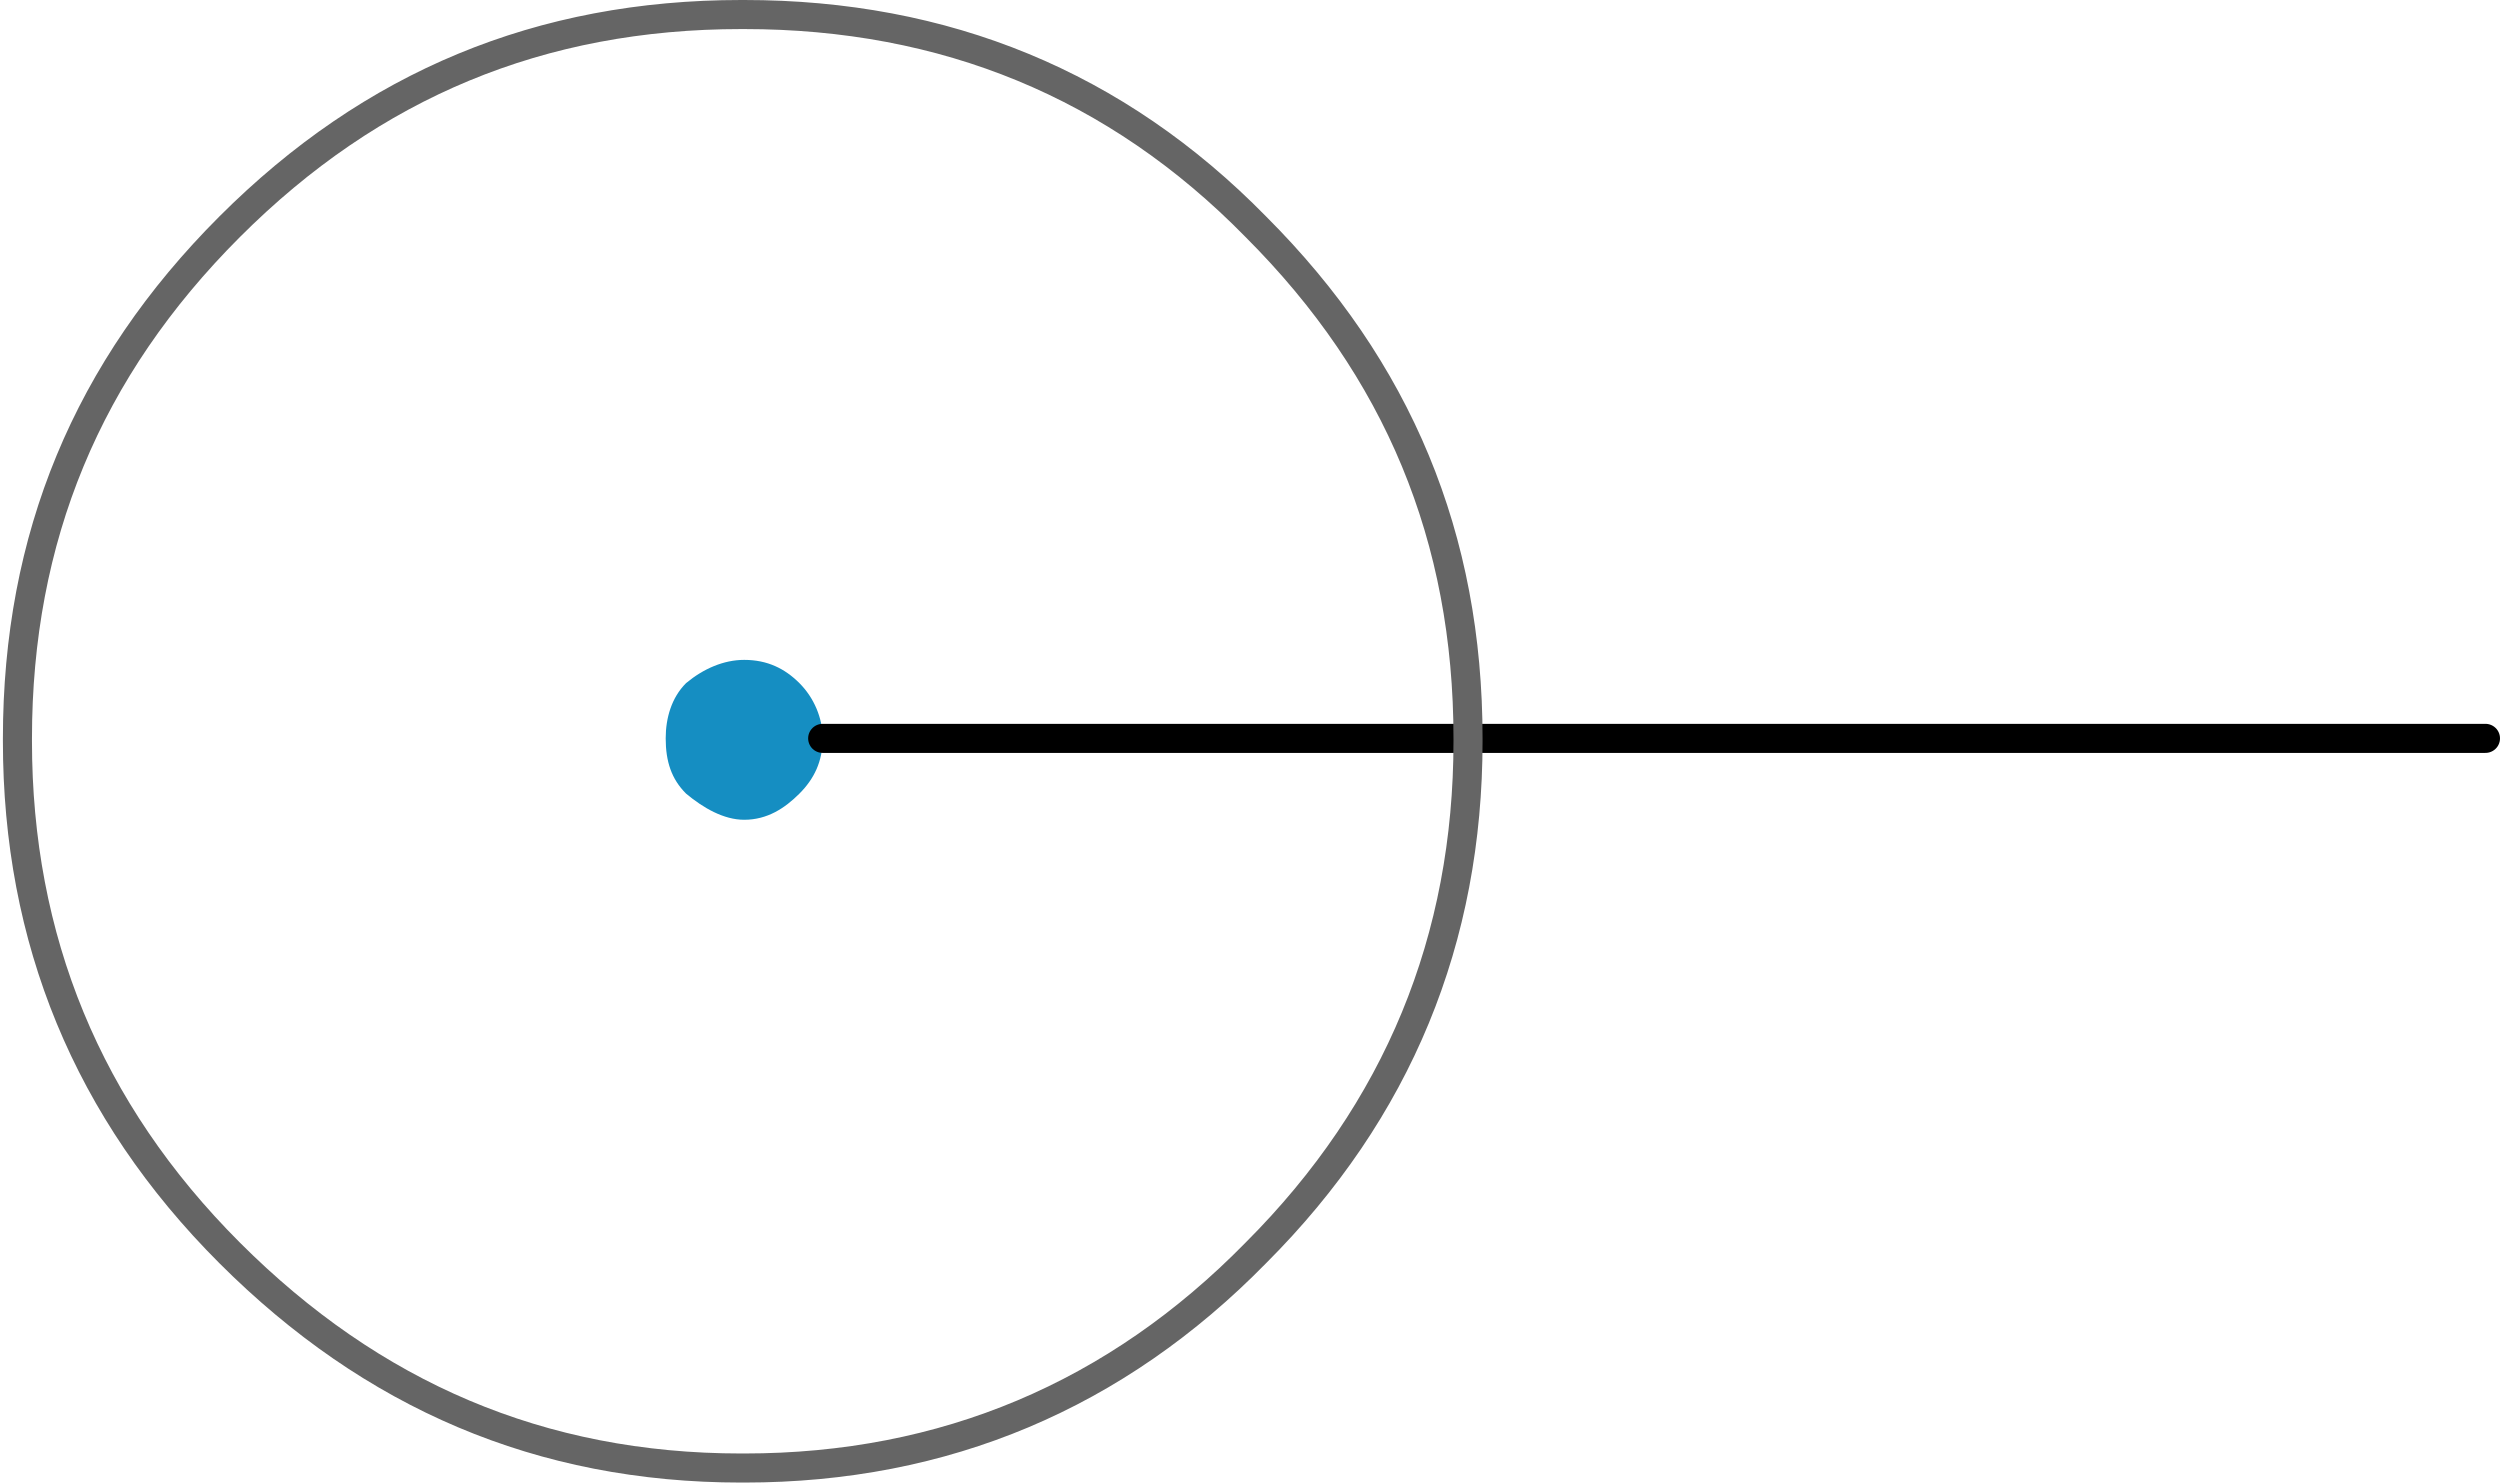 <?xml version="1.0" encoding="utf-8"?>
<!-- Generator: Adobe Illustrator 13.0.0, SVG Export Plug-In  -->
<!DOCTYPE svg PUBLIC "-//W3C//DTD SVG 1.1//EN" "http://www.w3.org/Graphics/SVG/1.1/DTD/svg11.dtd">
<svg version="1.1"
	 xmlns="http://www.w3.org/2000/svg" xmlns:xlink="http://www.w3.org/1999/xlink" xmlns:a="http://ns.adobe.com/AdobeSVGViewerExtensions/3.0/"
	 x="0px" y="0px" width="86px" height="51px" viewBox="-0.1 0 86 51" enable-background="new -0.1 0 86 51" xml:space="preserve">
<defs>
</defs>
<path fill="#158EC2" d="M25.5,22.7c-0.7,0-1.4,0.3-2,0.8c-0.5,0.5-0.7,1.2-0.7,1.9c0,0.8,0.2,1.4,0.7,1.9c0.6,0.5,1.3,0.9,2,0.9
	c0.8,0,1.4-0.4,1.9-0.9s0.8-1.1,0.8-1.9c0-0.7-0.3-1.4-0.8-1.9S26.3,22.7,25.5,22.7z"/>
<polyline fill="none" stroke="#000000" stroke-linecap="round" stroke-linejoin="round" points="28.2,25.4 50.4,25.4 85.4,25.4 "/>
<path fill="none" stroke="#656565" stroke-linecap="round" stroke-linejoin="round" d="M25.4,0.5c-6.9,0-12.7,2.4-17.6,7.3
	c-4.9,4.9-7.3,10.7-7.3,17.6v0.1c0,6.8,2.4,12.7,7.3,17.6c4.9,4.9,10.7,7.4,17.6,7.4h0.1c6.9,0,12.8-2.5,17.6-7.4
	c4.9-4.9,7.3-10.8,7.3-17.6v-0.1c0-6.9-2.4-12.7-7.3-17.6c-4.8-4.9-10.7-7.3-17.6-7.3H25.4"/>
</svg>
